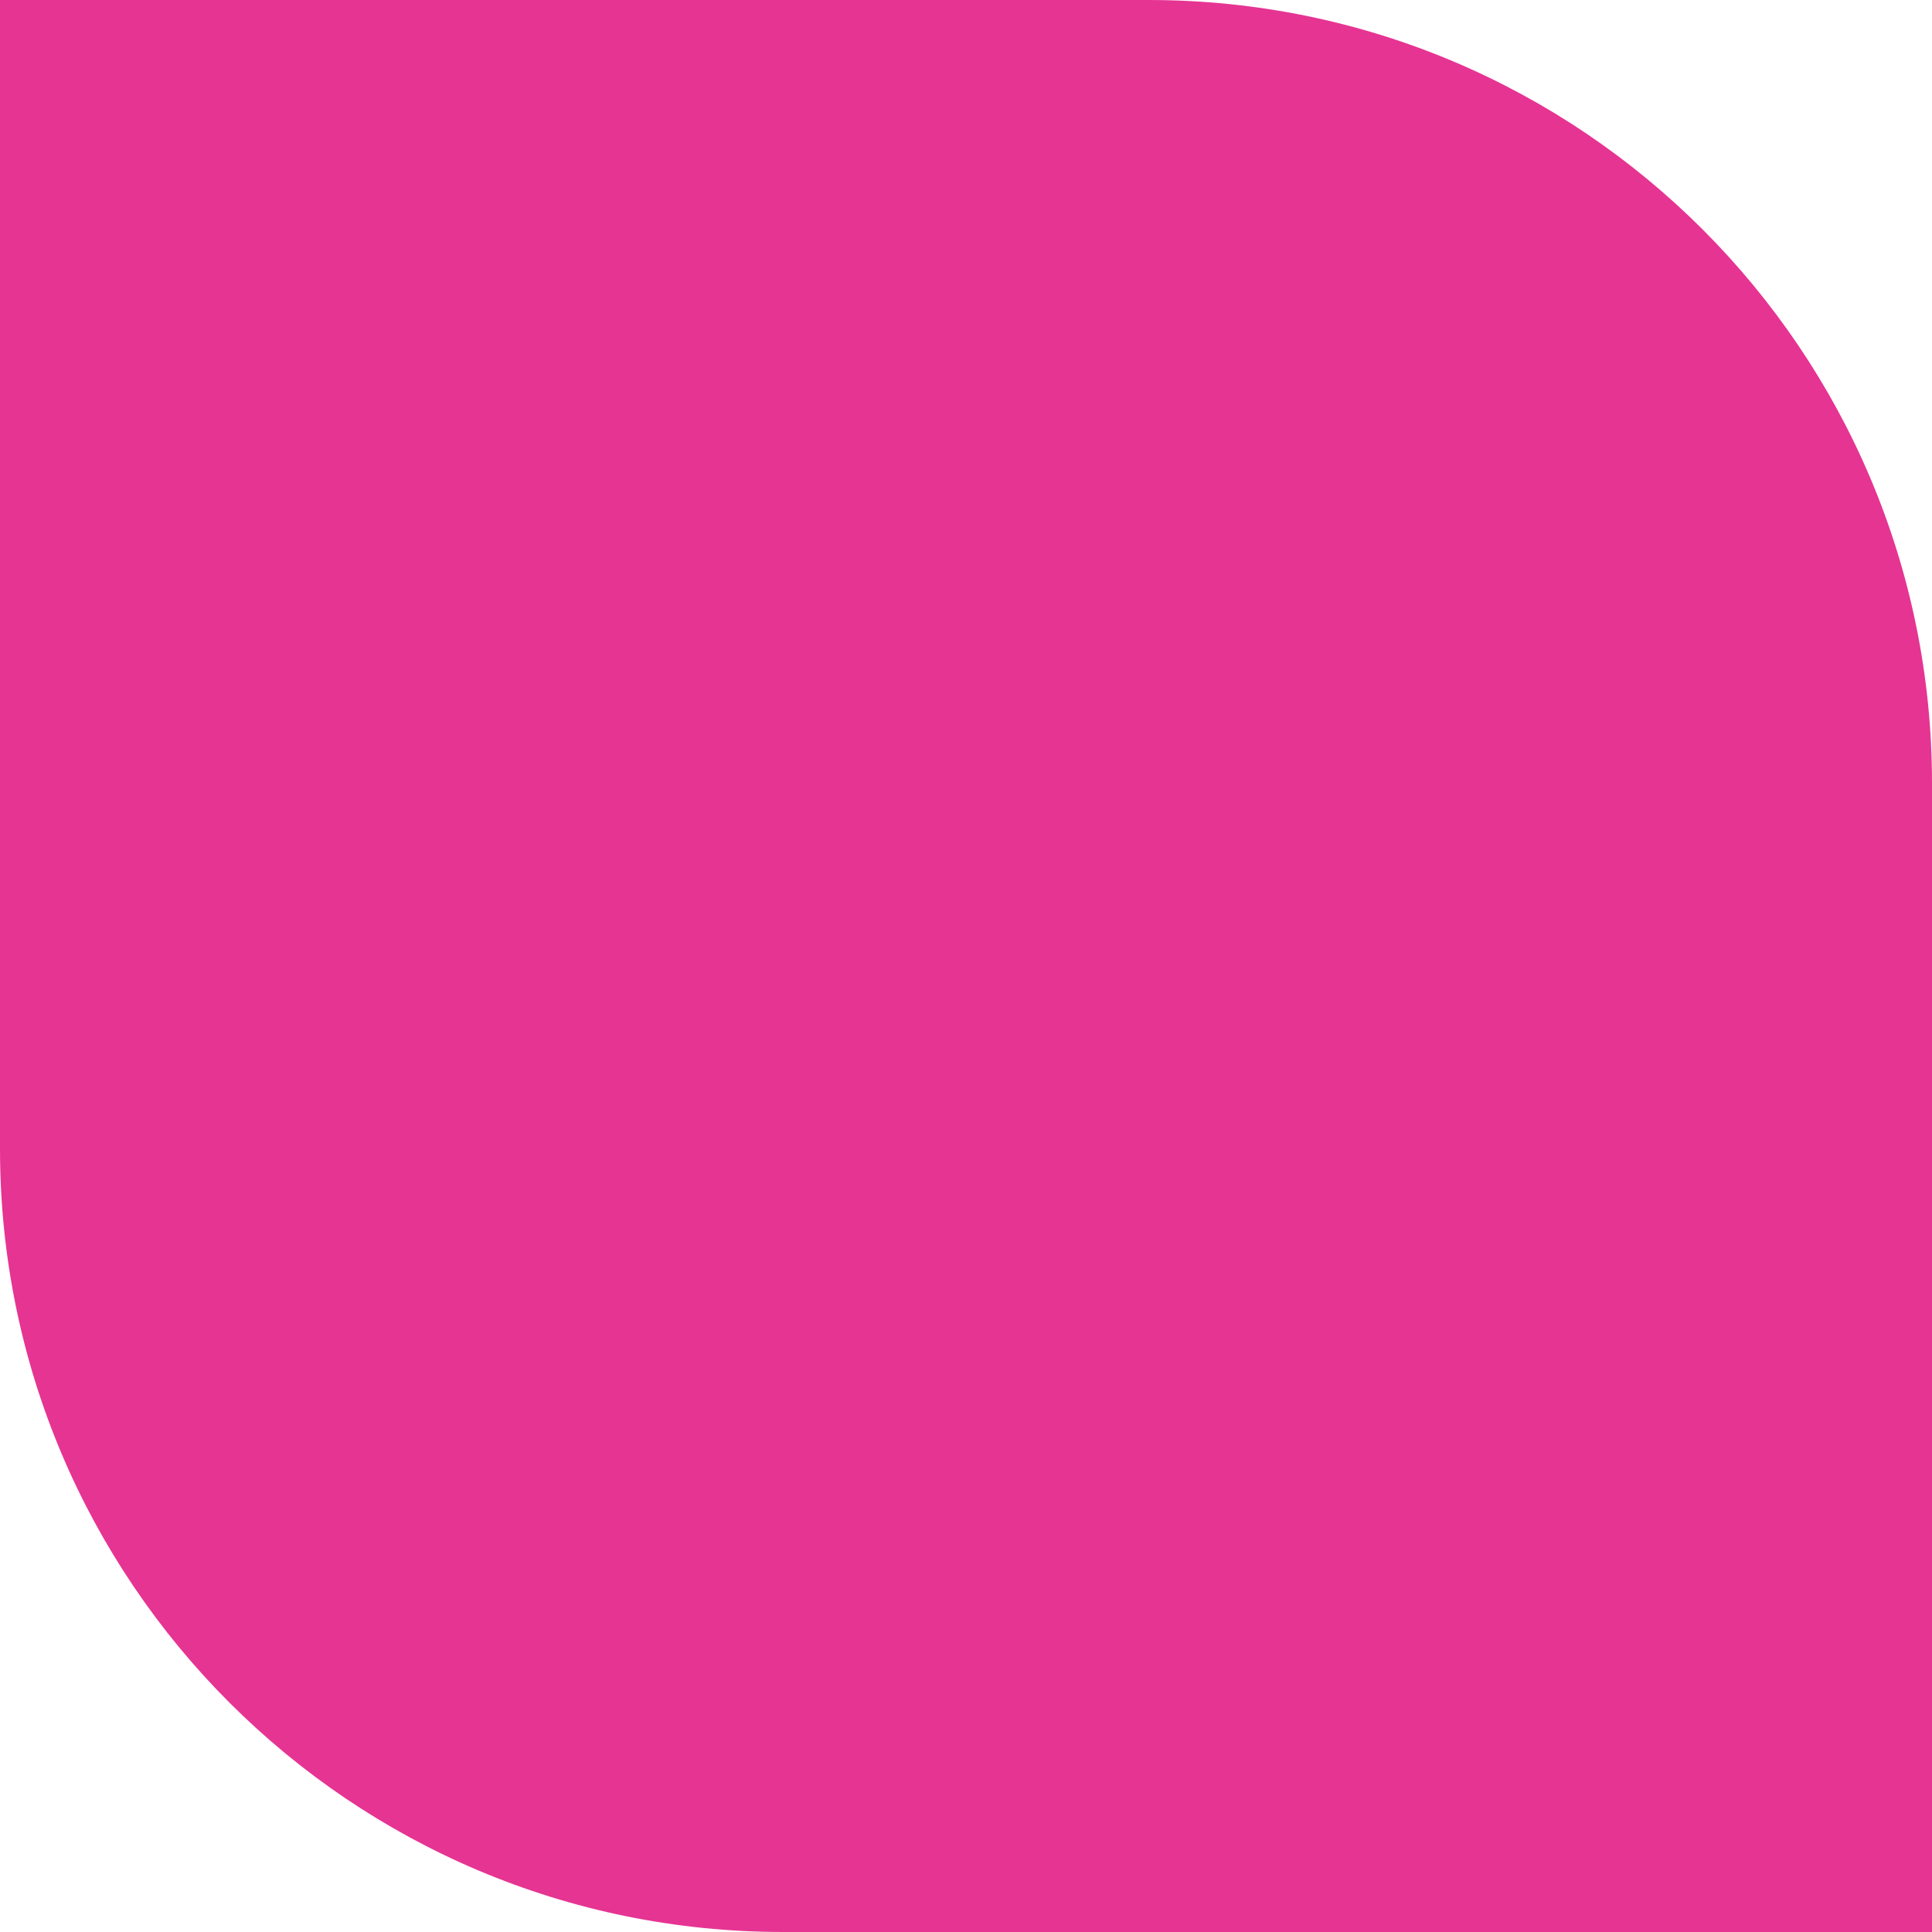 <?xml version="1.0" encoding="UTF-8"?> <svg xmlns="http://www.w3.org/2000/svg" width="74" height="74" viewBox="0 0 74 74" fill="none"><g clip-path="url(#clip0_236_2178)"><path d="M0 0H44C60.569 0 74 13.431 74 30V74H30C13.431 74 0 60.569 0 44V0Z" fill="#E63493"></path></g><defs><clipPath id="clip0_236_2178"><rect width="74" height="74" fill="white"></rect></clipPath></defs></svg> 